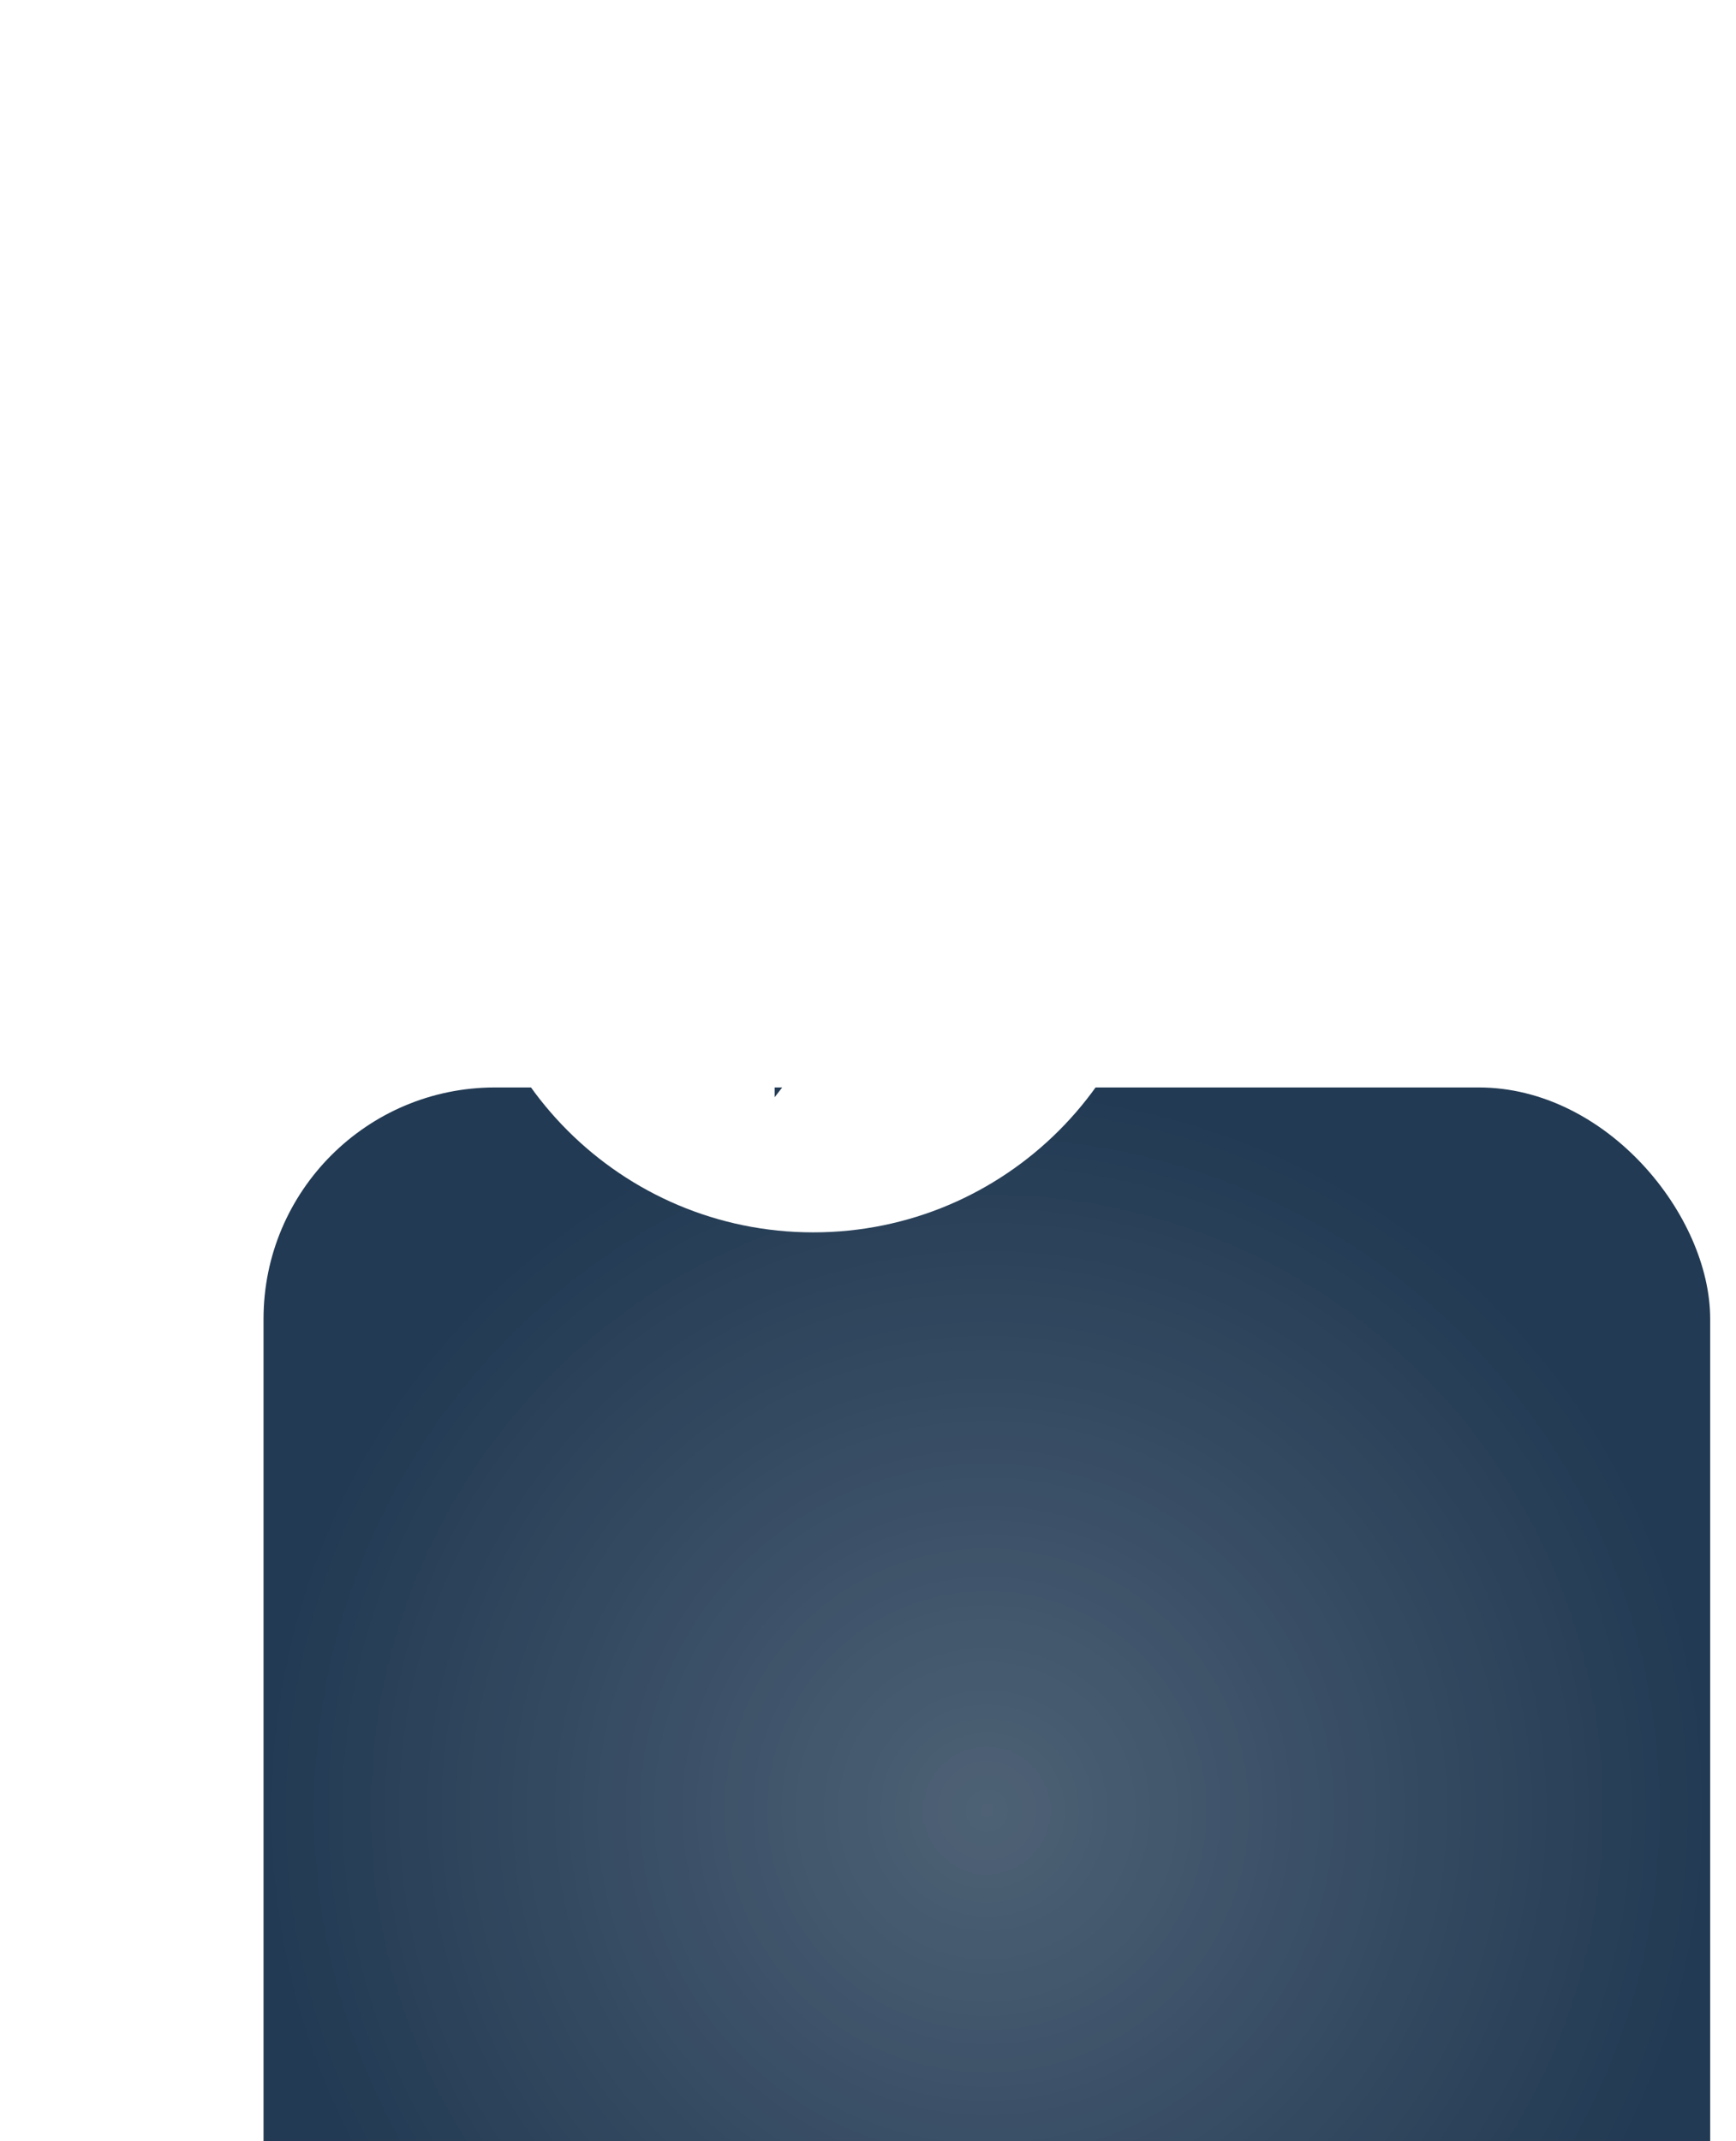 <svg width="30" height="37" viewBox="0 0 30 37" fill="none" xmlns="http://www.w3.org/2000/svg">
<g filter="url(#filter0_ddddd_179_6584)">
<rect x="1.554" y="1.791" width="25" height="25" rx="4" fill="#223A53"/>
<rect x="1.554" y="1.791" width="25" height="25" rx="4" fill="url(#paint0_radial_179_6584)" fill-opacity="0.2"/>
</g>
<path d="M10.307 10.601C11.334 9.779 12.637 9.288 14.054 9.288C15.472 9.288 16.774 9.779 17.802 10.601L18.771 9.631L19.714 10.575L18.745 11.544C19.566 12.571 20.058 13.874 20.058 15.291C20.058 18.607 17.37 21.295 14.054 21.295C10.739 21.295 8.051 18.607 8.051 15.291C8.051 13.874 8.542 12.571 9.364 11.544L8.394 10.575L9.337 9.631L10.307 10.601ZM14.721 14.624V11.619L11.386 15.958H13.387V18.96L16.722 14.624H14.721ZM11.386 7.287H16.722V8.621H11.386V7.287Z" fill="white"/>
<defs>
<filter id="filter0_ddddd_179_6584" x="0.554" y="0.791" width="29" height="36" filterUnits="userSpaceOnUse" color-interpolation-filters="sRGB">
<feFlood flood-opacity="0" result="BackgroundImageFix"/>
<feColorMatrix in="SourceAlpha" type="matrix" values="0 0 0 0 0 0 0 0 0 0 0 0 0 0 0 0 0 0 127 0" result="hardAlpha"/>
<feOffset/>
<feGaussianBlur stdDeviation="0.5"/>
<feColorMatrix type="matrix" values="0 0 0 0 0.376 0 0 0 0 0.463 0 0 0 0 0.541 0 0 0 0.45 0"/>
<feBlend mode="normal" in2="BackgroundImageFix" result="effect1_dropShadow_179_6584"/>
<feColorMatrix in="SourceAlpha" type="matrix" values="0 0 0 0 0 0 0 0 0 0 0 0 0 0 0 0 0 0 127 0" result="hardAlpha"/>
<feOffset dy="1"/>
<feGaussianBlur stdDeviation="0.5"/>
<feColorMatrix type="matrix" values="0 0 0 0 0.376 0 0 0 0 0.463 0 0 0 0 0.541 0 0 0 0.39 0"/>
<feBlend mode="normal" in2="effect1_dropShadow_179_6584" result="effect2_dropShadow_179_6584"/>
<feColorMatrix in="SourceAlpha" type="matrix" values="0 0 0 0 0 0 0 0 0 0 0 0 0 0 0 0 0 0 127 0" result="hardAlpha"/>
<feOffset dx="1" dy="3"/>
<feGaussianBlur stdDeviation="1"/>
<feColorMatrix type="matrix" values="0 0 0 0 0.376 0 0 0 0 0.463 0 0 0 0 0.541 0 0 0 0.23 0"/>
<feBlend mode="normal" in2="effect2_dropShadow_179_6584" result="effect3_dropShadow_179_6584"/>
<feColorMatrix in="SourceAlpha" type="matrix" values="0 0 0 0 0 0 0 0 0 0 0 0 0 0 0 0 0 0 127 0" result="hardAlpha"/>
<feOffset dx="1" dy="5"/>
<feGaussianBlur stdDeviation="1"/>
<feColorMatrix type="matrix" values="0 0 0 0 0.376 0 0 0 0 0.463 0 0 0 0 0.541 0 0 0 0.07 0"/>
<feBlend mode="normal" in2="effect3_dropShadow_179_6584" result="effect4_dropShadow_179_6584"/>
<feColorMatrix in="SourceAlpha" type="matrix" values="0 0 0 0 0 0 0 0 0 0 0 0 0 0 0 0 0 0 127 0" result="hardAlpha"/>
<feOffset dx="1" dy="8"/>
<feGaussianBlur stdDeviation="1"/>
<feColorMatrix type="matrix" values="0 0 0 0 0.376 0 0 0 0 0.463 0 0 0 0 0.541 0 0 0 0.01 0"/>
<feBlend mode="normal" in2="effect4_dropShadow_179_6584" result="effect5_dropShadow_179_6584"/>
<feBlend mode="normal" in="SourceGraphic" in2="effect5_dropShadow_179_6584" result="shape"/>
</filter>
<radialGradient id="paint0_radial_179_6584" cx="0" cy="0" r="1" gradientUnits="userSpaceOnUse" gradientTransform="translate(14.054 14.291) rotate(90) scale(12.5)">
<stop stop-color="white"/>
<stop offset="1" stop-color="white" stop-opacity="0"/>
</radialGradient>
</defs>
</svg>
